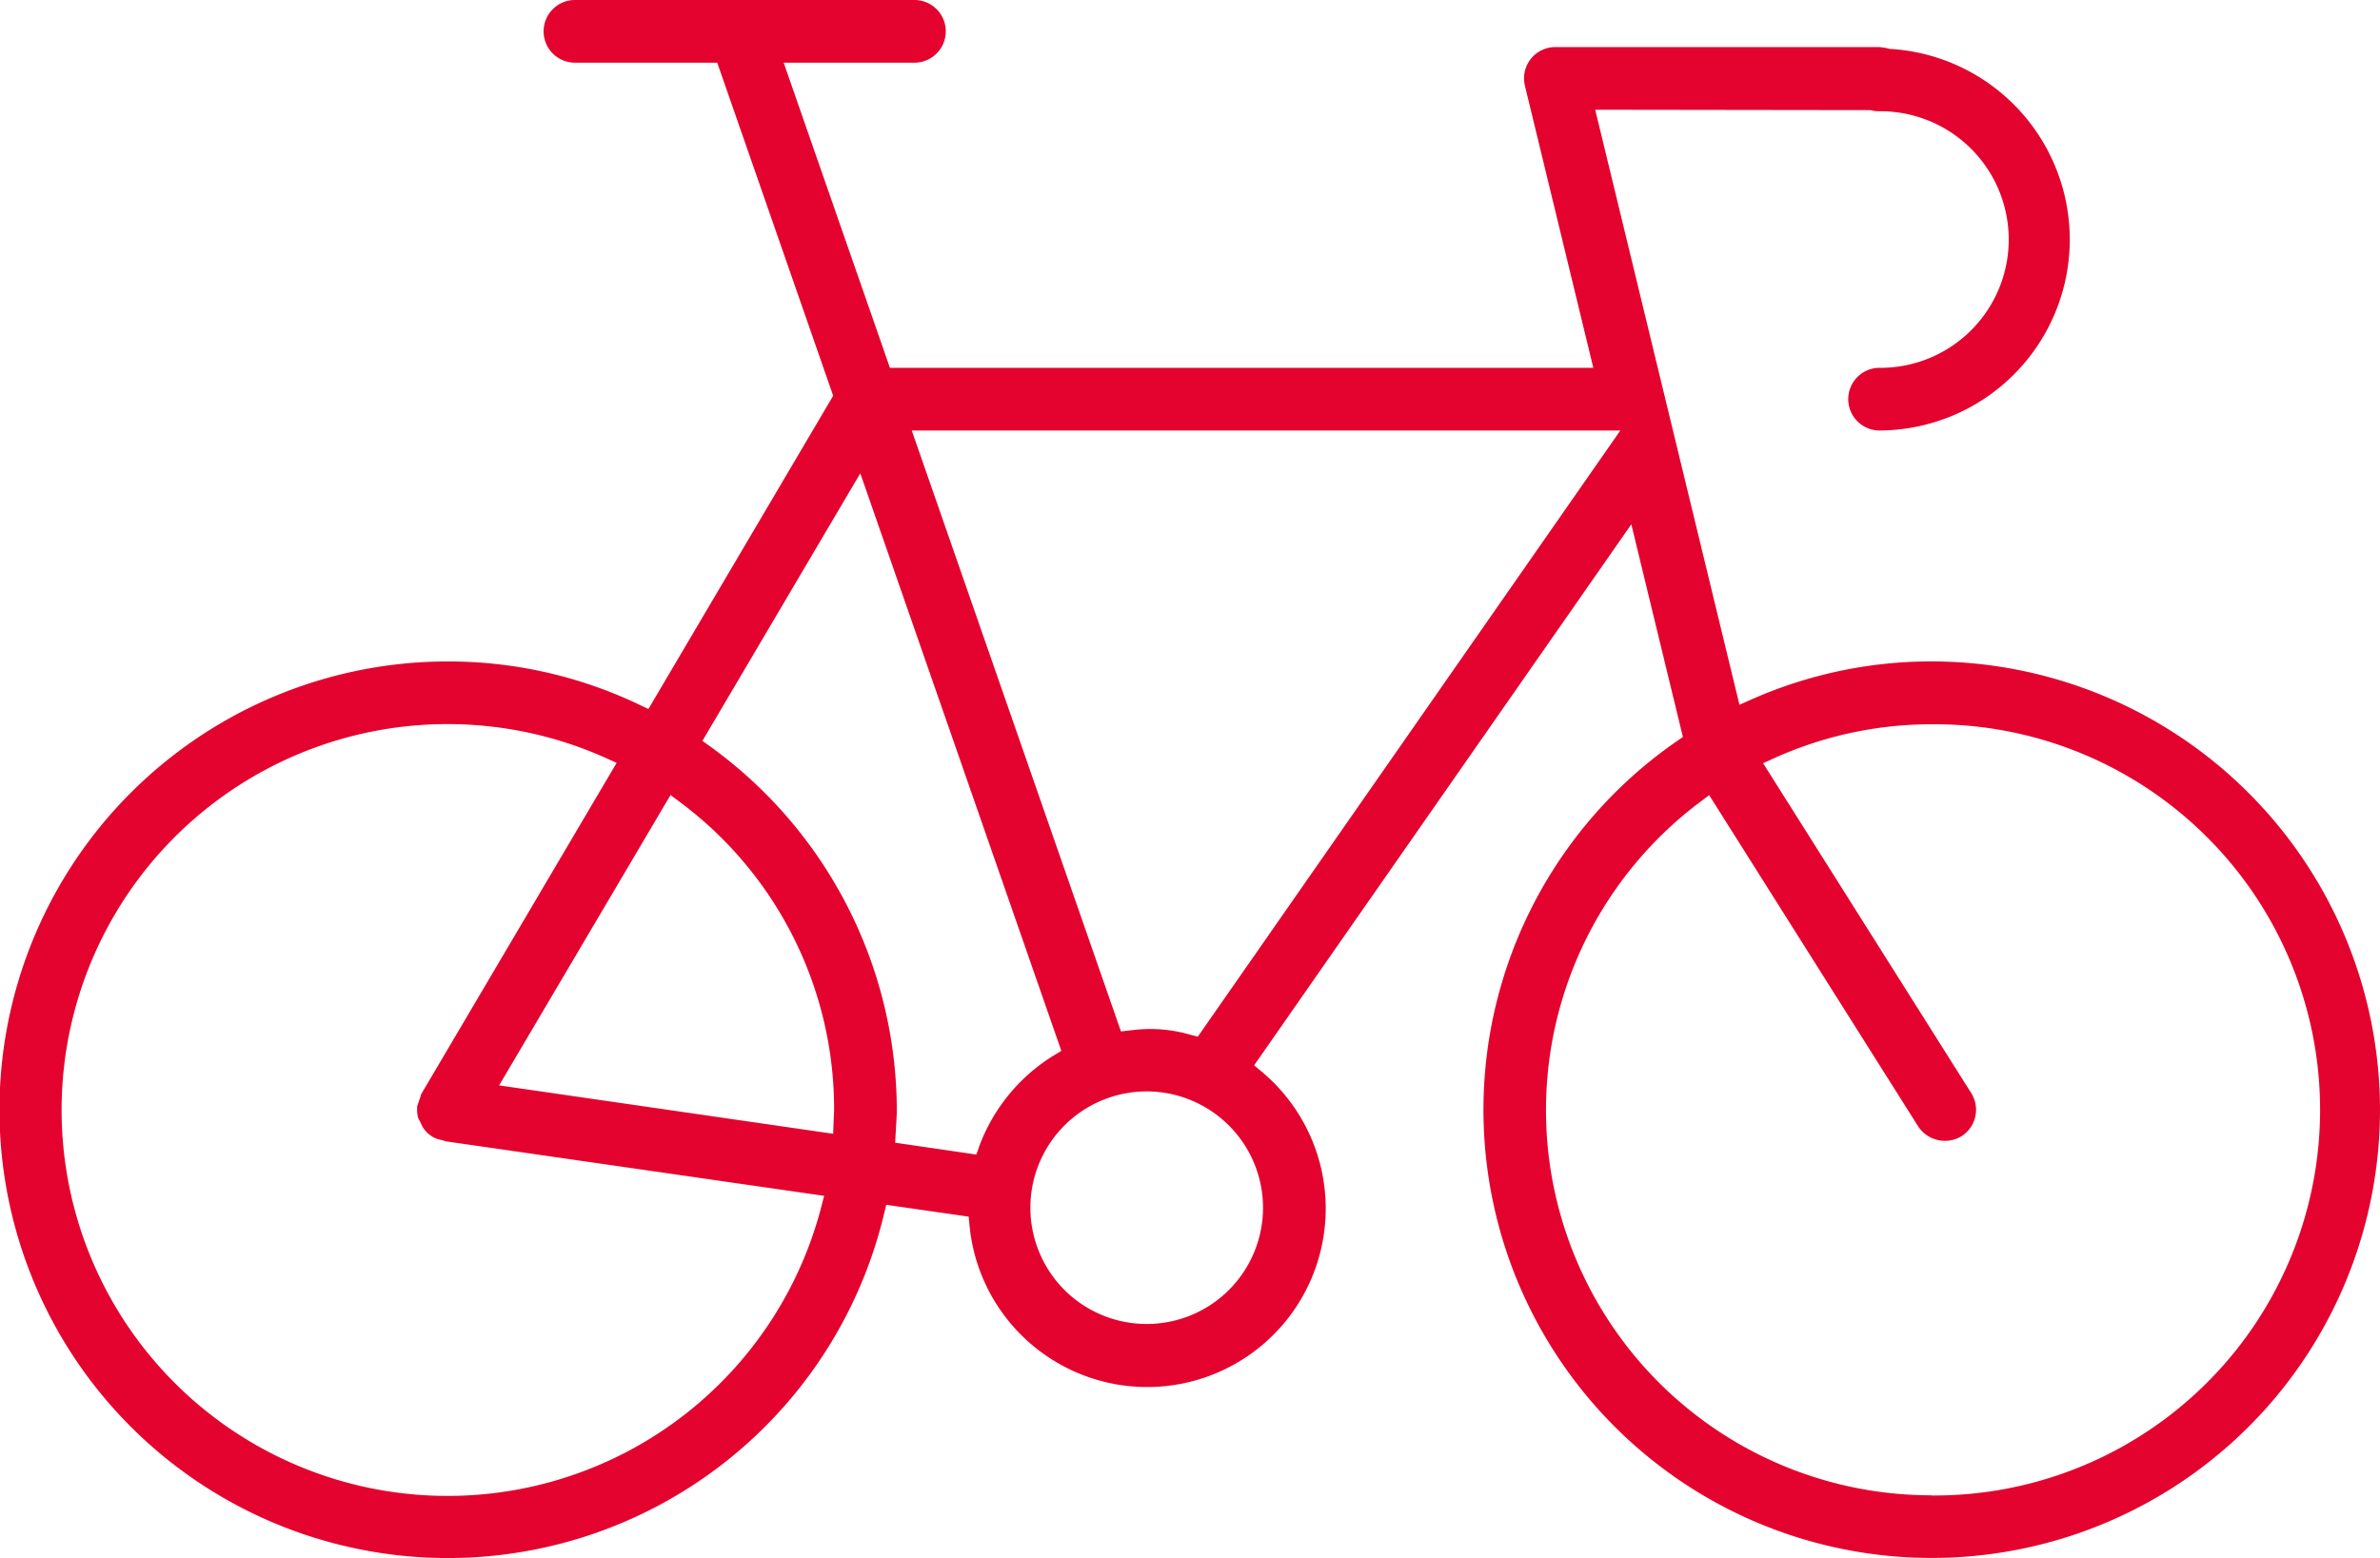 <?xml version="1.0" encoding="UTF-8"?>
<svg xmlns="http://www.w3.org/2000/svg" xmlns:xlink="http://www.w3.org/1999/xlink" width="120.455" height="78.874" viewBox="0 0 120.455 78.874">
  <defs>
    <clipPath id="clip-path">
      <rect id="Rectangle_535" data-name="Rectangle 535" width="120.455" height="78.874" fill="none"></rect>
    </clipPath>
  </defs>
  <g id="Group_557" data-name="Group 557" transform="translate(0 0)">
    <g id="Group_556" data-name="Group 556" transform="translate(0 0)" clip-path="url(#clip-path)">
      <path id="Path_665" data-name="Path 665" d="M9.846,26.986Z" transform="translate(10.983 30.102)" fill="#e4032e"></path>
      <path id="Path_666" data-name="Path 666" d="M120.455,56.179a22.721,22.721,0,0,0-22.7-22.695,22.474,22.474,0,0,0-9.139,1.938l-.58.256-7.3-30.122,13.93.019a1.593,1.593,0,0,0,.423.057,6.495,6.495,0,1,1,0,12.989,1.587,1.587,0,0,0,0,3.173,9.668,9.668,0,0,0,.535-19.321,2.394,2.394,0,0,0-.59-.091H78.721a1.585,1.585,0,0,0-1.542,1.961L80.64,18.62h-35.6L39.663,3.173h6.657a1.587,1.587,0,0,0,0-3.173H29.139a1.587,1.587,0,1,0,0,3.173H36.3l5.868,16.862L32.817,35.893l-.438-.207a22.413,22.413,0,0,0-9.685-2.2A22.695,22.695,0,1,0,44.74,61.463l.114-.47,4.172.6.04.415a9.034,9.034,0,1,0,14.777-7.766l-.37-.311,19.09-27.387,2.611,10.766-.3.207a22.687,22.687,0,1,0,35.58,18.659M41.563,61.11A19.537,19.537,0,1,1,30.67,38.377l.539.243L21.328,55.373a.673.673,0,0,0-.042.127l-.167.487a1.685,1.685,0,0,0,.04.59.7.7,0,0,0,.07.14l.142.3a1.489,1.489,0,0,0,.512.527l.076.044a1.87,1.87,0,0,0,.446.138l.167.055,19.139,2.759Zm.635-4.542-.03.829-16.907-2.45,8.676-14.7.472.355a19.373,19.373,0,0,1,7.806,15.581c0,.131-.008.26-.017.389m7.36,1.477-.146.4-4.108-.6.051-.88c.015-.262.034-.525.034-.791a22.775,22.775,0,0,0-9.448-18.39l-.391-.281,7.99-13.545L53.716,53.2l-.366.222a9.13,9.13,0,0,0-3.793,4.618M63.923,61.14a5.887,5.887,0,1,1-5.885-5.887,5.892,5.892,0,0,1,5.885,5.887m-3.3-8.659-.355-.091a7.232,7.232,0,0,0-2.786-.258l-.749.083-.138-.393L46.145,21.794H82.007ZM97.758,75.7A19.5,19.5,0,0,1,86.045,40.6l.459-.345L97.082,57.025a1.62,1.62,0,0,0,2.185.5,1.585,1.585,0,0,0,.5-2.187l-10.535-16.7.554-.252a19.35,19.35,0,0,1,7.975-1.72,19.522,19.522,0,1,1,0,39.043" transform="translate(0 0)" fill="#e4032e"></path>
    </g>
  </g>
</svg>

